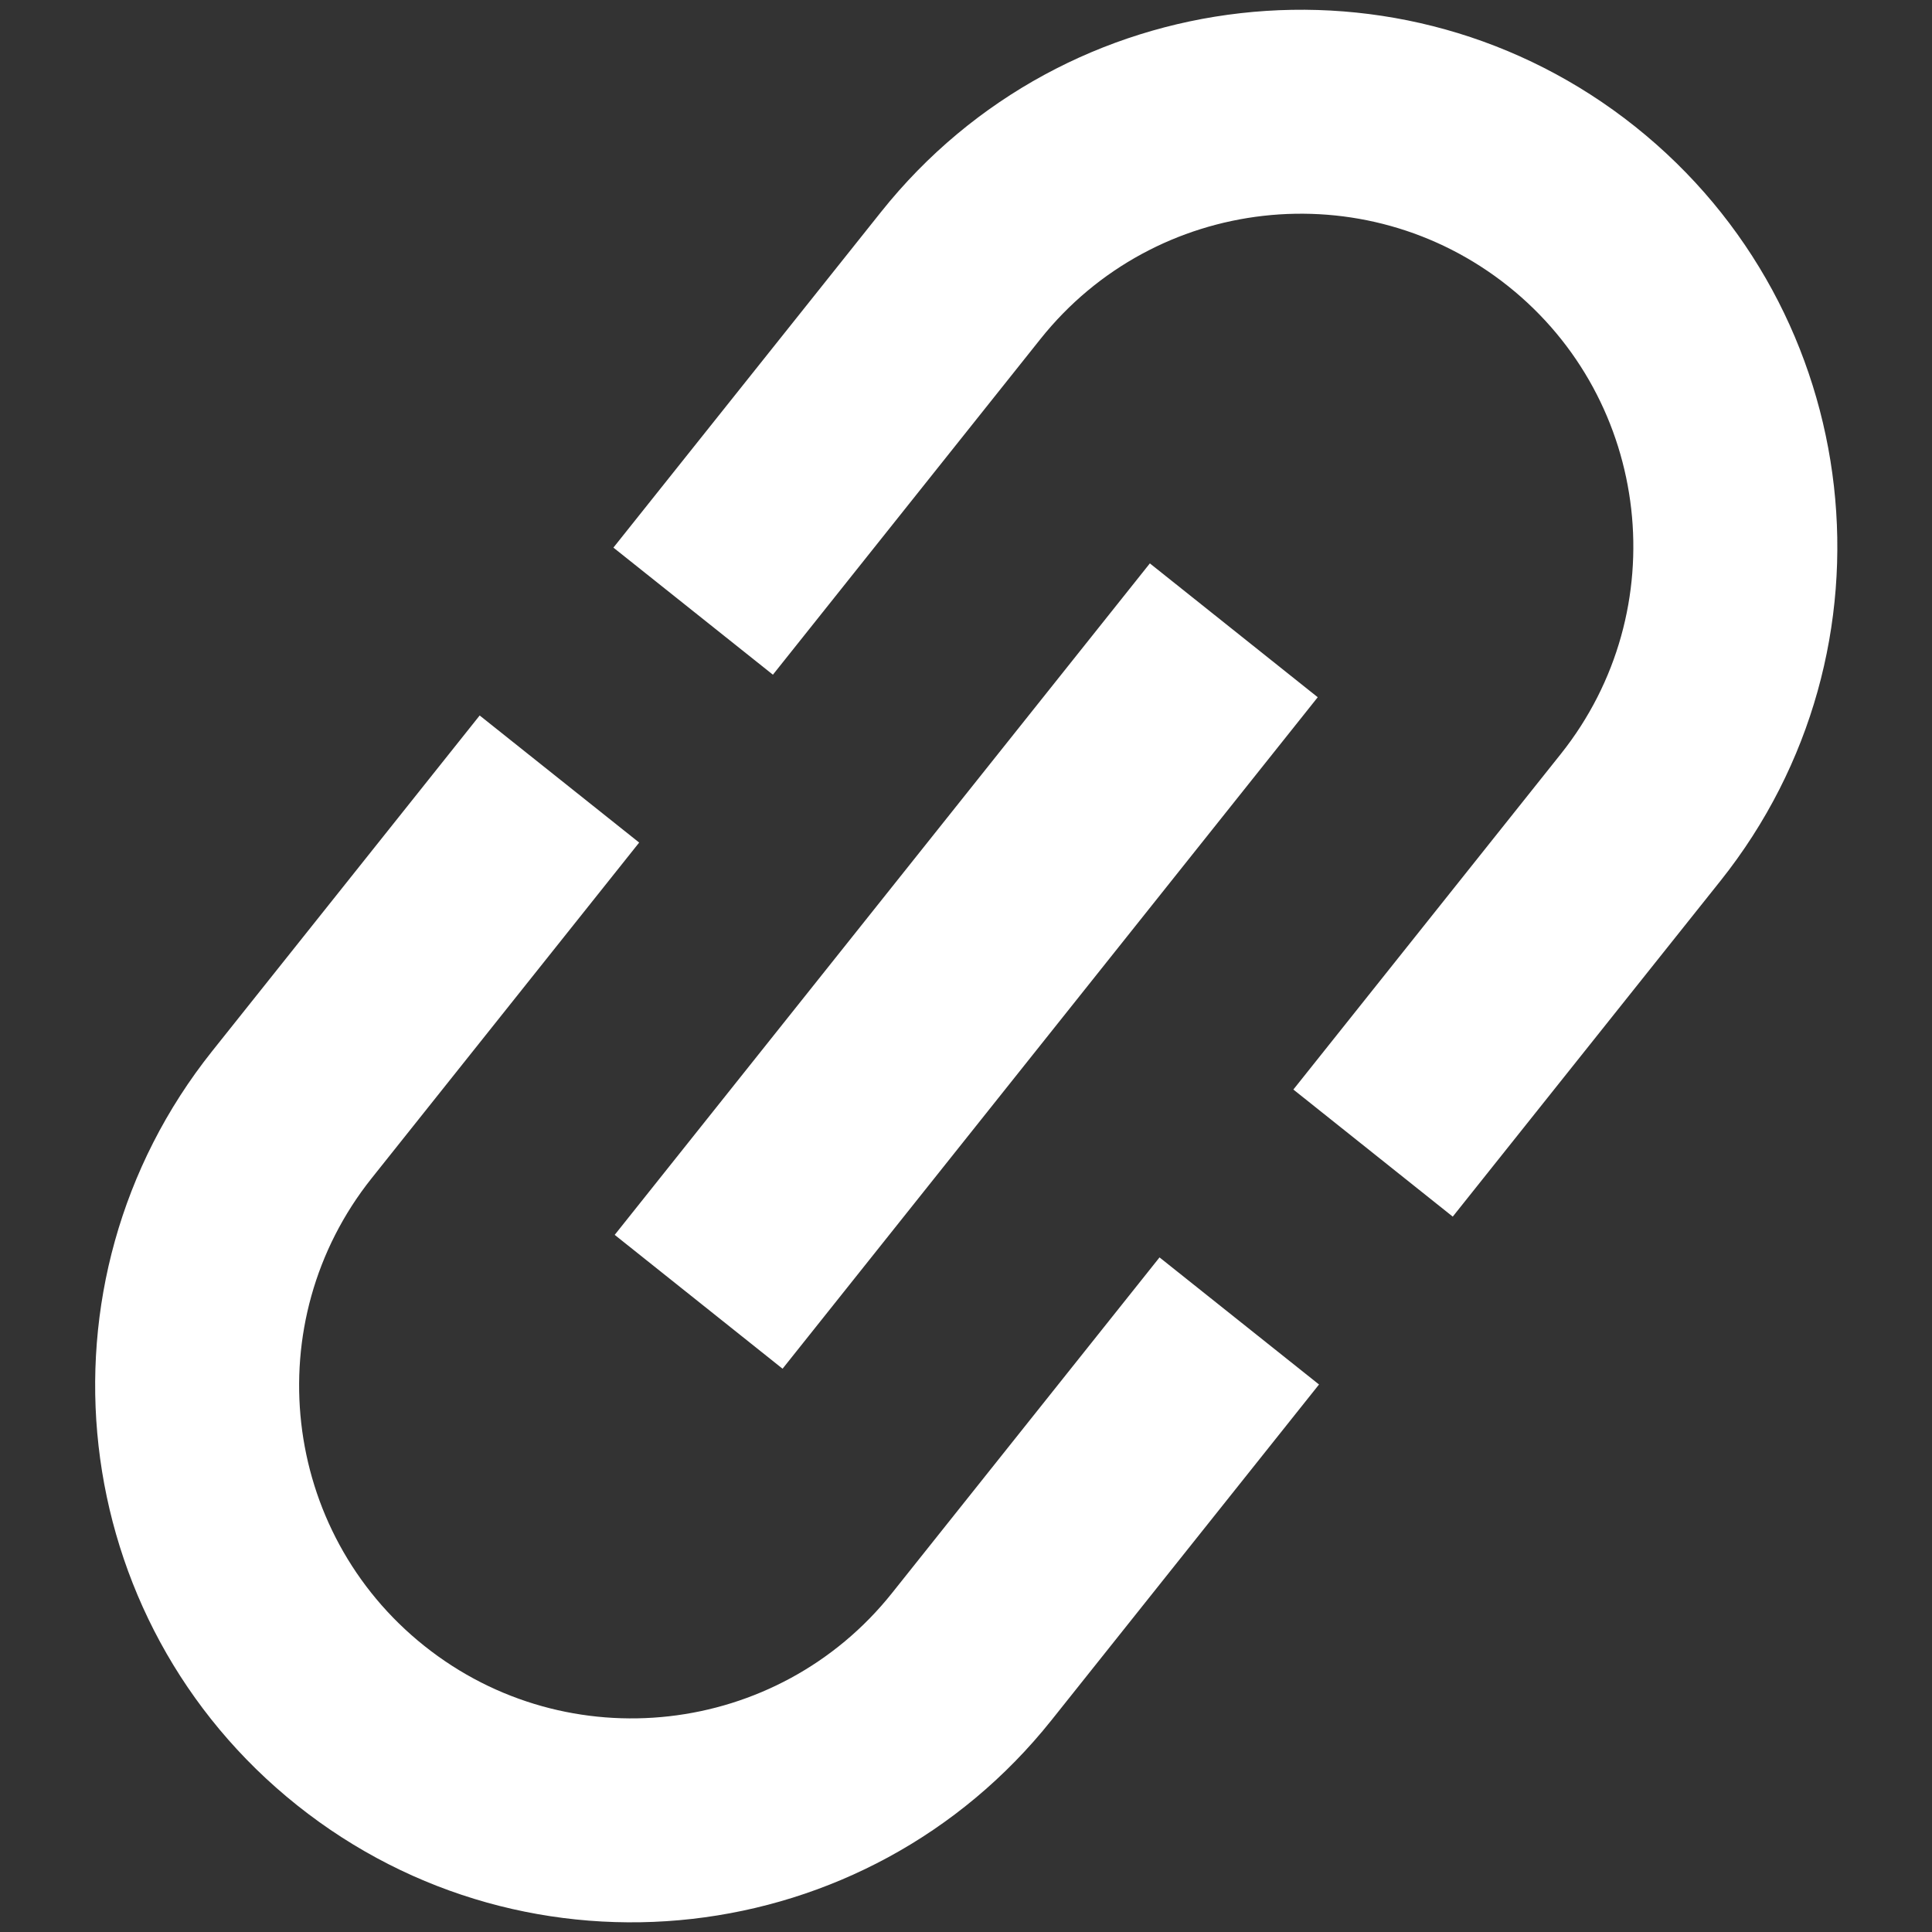 <svg width="18" height="18" viewBox="0 0 18 18" fill="none" xmlns="http://www.w3.org/2000/svg">
<rect x="0" y="0" width="18" height="18" fill="#333333" stroke="none"/>
<path d="M3.954 15.335C2.616 14.269 2.396 12.316 3.462 10.978L5.955 7.85L4.469 6.666L1.976 9.794C0.256 11.952 0.611 15.1 2.769 16.82C4.928 18.541 8.076 18.185 9.796 16.027L12.289 12.899L10.803 11.715L8.31 14.843C7.244 16.18 5.291 16.401 3.954 15.335ZM7.291 12.752L12.277 6.496L10.713 5.249L5.727 11.505L7.291 12.752ZM8.209 1.974L5.715 5.102L7.201 6.286L9.694 3.158C10.76 1.821 12.713 1.6 14.051 2.666C15.388 3.732 15.608 5.685 14.543 7.023L12.05 10.151L13.535 11.335L16.029 8.207C17.749 6.049 17.393 2.901 15.235 1.18C13.077 -0.54 9.929 -0.184 8.209 1.974Z" fill="white"/>
</svg>
